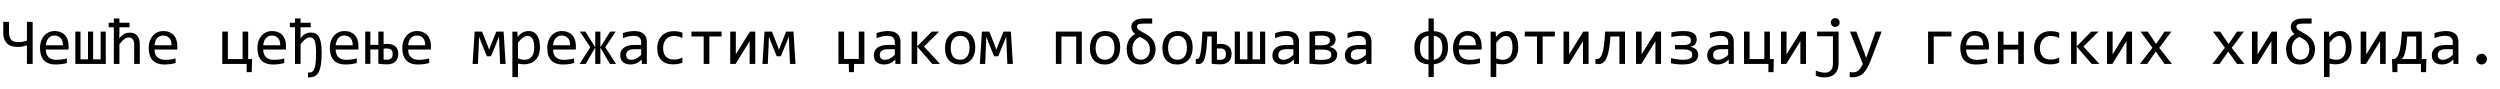 <?xml version="1.0"?>
<svg version="1.1" xmlns="http://www.w3.org/2000/svg" width="1518.978px" height="53.828px"><path fill="#000000" d="M16.367,27.598q-1.055,0.352-2.51,0.635t-3.096,0.283q-2.383,0-4.053-0.625t-2.725-1.777t-1.533-2.754t-0.479-3.574l0-6.484l3.496,0l0,6.211q0,1.504,0.293,2.637t0.938,1.895t1.67,1.152t2.51,0.391q1.543,0,2.998-0.244t2.49-0.635l0-11.406l3.477,0l0,25.527l-3.477,0l0-11.23z M41.702,27.988q0,0.723-0.02,1.211t-0.059,0.918l-13.77,0q0,3.008,1.68,4.619t4.844,1.611q0.859,0,1.719-0.068t1.66-0.186t1.533-0.264t1.357-0.322l0,2.793q-1.387,0.391-3.135,0.635t-3.623,0.244q-2.52,0-4.336-0.684t-2.979-1.982t-1.719-3.184t-0.557-4.268q0-2.07,0.596-3.916t1.738-3.242t2.803-2.217t3.77-0.82q2.051,0,3.633,0.645t2.666,1.826t1.641,2.871t0.557,3.779z M38.167,27.5q0.059-1.309-0.254-2.393t-0.967-1.865t-1.631-1.221t-2.266-0.439q-1.113,0-2.031,0.43t-1.582,1.211t-1.074,1.875t-0.508,2.402l10.312,0z M45.786,19.219l3.125,0l0,16.816l4.551,0l0-16.816l3.125,0l0,16.816l4.551,0l0-16.816l3.125,0l0,19.609l-18.477,0l0-19.609z M72.566,20.02l-0.117,3.242q0.801-0.957,1.572-1.611t1.543-1.064t1.572-0.586t1.66-0.176q2.93,0,4.531,1.787t1.602,5.381l0,11.836l-3.398,0l0-11.562q0-2.246-0.85-3.379t-2.432-1.133q-0.684,0-1.279,0.186t-1.24,0.645t-1.406,1.24t-1.758,1.973l0,12.031l-3.398,0l0-22.246l-3.125,0l0-2.754l3.125,0l0-2.598l3.398,0l0,2.598l6.152,0l0,2.754l-6.152,0l0,3.438z M66.043,19.219z M107.744,27.988q0,0.723-0.02,1.211t-0.059,0.918l-13.77,0q0,3.008,1.68,4.619t4.844,1.611q0.859,0,1.719-0.068t1.66-0.186t1.533-0.264t1.357-0.322l0,2.793q-1.387,0.391-3.135,0.635t-3.623,0.244q-2.52,0-4.336-0.684t-2.979-1.982t-1.719-3.184t-0.557-4.268q0-2.07,0.596-3.916t1.738-3.242t2.803-2.217t3.77-0.82q2.051,0,3.633,0.645t2.666,1.826t1.641,2.871t0.557,3.779z M104.209,27.5q0.059-1.309-0.254-2.393t-0.967-1.865t-1.631-1.221t-2.266-0.439q-1.113,0-2.031,0.43t-1.582,1.211t-1.074,1.875t-0.508,2.402l10.312,0z  M153.159,35.898l-0.195,7.93l-3.086,0l0-5l-14.824,0l0-19.609l3.398,0l0,16.68l8.945,0l0-16.68l3.398,0l0,16.68l2.363,0z M173.787,27.988q0,0.723-0.02,1.211t-0.059,0.918l-13.77,0q0,3.008,1.68,4.619t4.844,1.611q0.859,0,1.719-0.068t1.66-0.186t1.533-0.264t1.357-0.322l0,2.793q-1.387,0.391-3.135,0.635t-3.623,0.244q-2.52,0-4.336-0.684t-2.979-1.982t-1.719-3.184t-0.557-4.268q0-2.07,0.596-3.916t1.738-3.242t2.803-2.217t3.77-0.82q2.051,0,3.633,0.645t2.666,1.826t1.641,2.871t0.557,3.779z M170.252,27.5q0.059-1.309-0.254-2.393t-0.967-1.865t-1.631-1.221t-2.266-0.439q-1.113,0-2.031,0.43t-1.582,1.211t-1.074,1.875t-0.508,2.402l10.312,0z M188.789,13.828l0,2.754l-6.152,0l0,3.438l-0.117,3.203q0.742-0.879,1.475-1.533t1.494-1.074t1.592-0.625t1.787-0.205q1.562,0,2.783,0.557t2.061,1.924t1.279,3.701t0.439,5.83l0,0.039q0,3.398-0.254,5.85t-0.752,4.131t-1.221,2.715t-1.641,1.582t-2.031,0.732t-2.383,0.186l0-2.93q0.762,0,1.416-0.107t1.201-0.498t0.967-1.172t0.713-2.148t0.439-3.398t0.146-4.941l0-0.039q0-2.578-0.225-4.326t-0.674-2.803t-1.152-1.504t-1.66-0.449q-0.684,0-1.279,0.186t-1.24,0.645t-1.406,1.24t-1.758,1.973l0,12.07l-3.398,0l0-22.246l-3.125,0l0-2.754l3.125,0l0-2.598l3.398,0l0,2.598l6.152,0z M176.113,18.867z M217.815,27.988q0,0.723-0.02,1.211t-0.059,0.918l-13.77,0q0,3.008,1.68,4.619t4.844,1.611q0.859,0,1.719-0.068t1.66-0.186t1.533-0.264t1.357-0.322l0,2.793q-1.387,0.391-3.135,0.635t-3.623,0.244q-2.52,0-4.336-0.684t-2.979-1.982t-1.719-3.184t-0.557-4.268q0-2.07,0.596-3.916t1.738-3.242t2.803-2.217t3.77-0.82q2.051,0,3.633,0.645t2.666,1.826t1.641,2.871t0.557,3.779z M214.28,27.5q0.059-1.309-0.254-2.393t-0.967-1.865t-1.631-1.221t-2.266-0.439q-1.113,0-2.031,0.43t-1.582,1.211t-1.074,1.875t-0.508,2.402l10.312,0z M238.579,32.793q0-0.762-0.176-1.387t-0.596-1.055t-1.104-0.664t-1.68-0.234q-0.547,0-0.957,0.02t-0.996,0.059l0,6.621q0.586,0.098,0.977,0.127t0.938,0.029q1.113,0,1.807-0.293t1.094-0.771t0.547-1.123t0.146-1.328z M229.868,19.219l3.203,0l0,7.539q0.566-0.039,1.094-0.068t1.094-0.029q1.777,0,3.047,0.439t2.09,1.24t1.201,1.914t0.381,2.461q0,2.988-1.729,4.688t-5.107,1.699q-1.289,0-2.588-0.088t-2.686-0.303l0-8.672l-4.844,0l0,8.789l-3.125,0l0-19.609l3.125,0l0,8.027l4.844,0l0-8.027z M261.843,27.988q0,0.723-0.02,1.211t-0.059,0.918l-13.77,0q0,3.008,1.68,4.619t4.844,1.611q0.859,0,1.719-0.068t1.66-0.186t1.533-0.264t1.357-0.322l0,2.793q-1.387,0.391-3.135,0.635t-3.623,0.244q-2.52,0-4.336-0.684t-2.979-1.982t-1.719-3.184t-0.557-4.268q0-2.07,0.596-3.916t1.738-3.242t2.803-2.217t3.77-0.82q2.051,0,3.633,0.645t2.666,1.826t1.641,2.871t0.557,3.779z M258.308,27.5q0.059-1.309-0.254-2.393t-0.967-1.865t-1.631-1.221t-2.266-0.439q-1.113,0-2.031,0.43t-1.582,1.211t-1.074,1.875t-0.508,2.402l10.312,0z  M307.219,38.828l-3.359,0l-0.508-12.246l-0.215-4.355l-1.152,3.047l-3.672,8.906l-2.48,0l-3.535-8.555l-1.23-3.398l-0.156,4.609l-0.527,11.992l-3.242,0l1.25-19.609l4.512,0l3.359,8.457l0.918,2.52l0.918-2.52l3.438-8.457l4.453,0z M328.081,28.672q0,2.617-0.732,4.57t-2.021,3.242t-3.047,1.934t-3.809,0.645q-0.938,0-1.865-0.098t-1.885-0.332l0,8.203l-3.398,0l0-27.617l3.027,0l0.215,3.281q1.465-2.012,3.125-2.822t3.594-0.811q1.68,0,2.949,0.703t2.129,1.982t1.289,3.086t0.43,4.033z M324.605,28.828q0-1.543-0.225-2.832t-0.713-2.207t-1.25-1.436t-1.816-0.518q-0.645,0-1.309,0.205t-1.377,0.684t-1.504,1.27t-1.689,1.963l0,9.512q0.938,0.391,1.973,0.615t2.031,0.225q2.754,0,4.316-1.865t1.562-5.615z M349.9,27.988q0,0.723-0.02,1.211t-0.059,0.918l-13.77,0q0,3.008,1.68,4.619t4.844,1.611q0.859,0,1.719-0.068t1.66-0.186t1.533-0.264t1.357-0.322l0,2.793q-1.387,0.391-3.135,0.635t-3.623,0.244q-2.52,0-4.336-0.684t-2.979-1.982t-1.719-3.184t-0.557-4.268q0-2.07,0.596-3.916t1.738-3.242t2.803-2.217t3.77-0.82q2.051,0,3.633,0.645t2.666,1.826t1.641,2.871t0.557,3.779z M346.365,27.5q0.059-1.309-0.254-2.393t-0.967-1.865t-1.631-1.221t-2.266-0.439q-1.113,0-2.031,0.43t-1.582,1.211t-1.074,1.875t-0.508,2.402l10.312,0z M352.344,19.219l3.359,0l5.957,9.453l0-9.453l3.125,0l0,9.453l5.957-9.453l3.359,0l-6.309,9.453l6.465,10.156l-3.711,0l-5.762-9.961l0,9.961l-3.125,0l0-9.961l-5.762,9.961l-3.711,0l6.484-10.156z M389.964,38.828l-0.078-2.637q-1.602,1.582-3.252,2.285t-3.467,0.703q-1.68,0-2.871-0.43t-1.963-1.182t-1.133-1.768t-0.361-2.207q0-2.949,2.197-4.619t6.494-1.67l4.062,0l0-1.719q0-1.738-1.113-2.783t-3.398-1.045q-1.66,0-3.271,0.371t-3.33,1.055l0-3.066q0.645-0.234,1.436-0.459t1.67-0.4t1.836-0.283t1.934-0.107q1.777,0,3.203,0.391t2.412,1.191t1.514,2.012t0.527,2.852l0,13.516l-3.047,0z M389.593,29.902l-4.316,0q-1.27,0-2.188,0.254t-1.504,0.723t-0.869,1.123t-0.283,1.475q0,0.566,0.176,1.084t0.566,0.918t1.016,0.635t1.523,0.234q1.172,0,2.686-0.713t3.193-2.256l0-3.477z M414.615,38.105q-1.328,0.508-2.725,0.752t-2.881,0.244q-4.648,0-7.158-2.52t-2.51-7.363q0-2.324,0.723-4.219t2.031-3.242t3.125-2.08t4.004-0.732q1.523,0,2.852,0.215t2.539,0.703l0,3.242q-1.27-0.664-2.588-0.967t-2.725-0.303q-1.309,0-2.471,0.498t-2.041,1.436t-1.387,2.285t-0.508,3.047q0,3.555,1.729,5.322t4.795,1.768q1.387,0,2.686-0.312t2.51-0.938l0,3.164z M438.426,22.148l-7.441,0l0,16.68l-3.438,0l0-16.68l-7.441,0l0-2.93l18.32,0l0,2.93z M447.08,19.219l0,13.809l8.555-13.809l3.242,0l0,19.609l-3.398,0l0-13.809l-8.555,13.809l-3.242,0l0-19.609l3.398,0z M483.333,38.828l-3.359,0l-0.508-12.246l-0.215-4.355l-1.152,3.047l-3.672,8.906l-2.48,0l-3.535-8.555l-1.23-3.398l-0.156,4.609l-0.527,11.992l-3.242,0l1.25-19.609l4.512,0l3.359,8.457l0.918,2.52l0.918-2.52l3.438-8.457l4.453,0z  M518.807,43.809l-2.969,0l-0.156-4.98l-6.23,0l0-19.609l3.398,0l0,16.602l8.945,0l0-16.602l3.398,0l0,19.609l-6.23,0z M544.063,38.828l-0.078-2.637q-1.602,1.582-3.252,2.285t-3.467,0.703q-1.68,0-2.871-0.43t-1.963-1.182t-1.133-1.768t-0.361-2.207q0-2.949,2.197-4.619t6.494-1.67l4.062,0l0-1.719q0-1.738-1.113-2.783t-3.398-1.045q-1.66,0-3.271,0.371t-3.33,1.055l0-3.066q0.645-0.234,1.436-0.459t1.67-0.4t1.836-0.283t1.934-0.107q1.777,0,3.203,0.391t2.412,1.191t1.514,2.012t0.527,2.852l0,13.516l-3.047,0z M543.692,29.902l-4.316,0q-1.27,0-2.188,0.254t-1.504,0.723t-0.869,1.123t-0.283,1.475q0,0.566,0.176,1.084t0.566,0.918t1.016,0.635t1.523,0.234q1.172,0,2.686-0.713t3.193-2.256l0-3.477z M571.116,38.828l-4.668,0l-9.141-10.508l0,10.508l-3.398,0l0-19.609l3.398,0l0,8.965l8.809-8.965l4.492,0l-9.199,9.043z M592.564,28.867q0,2.285-0.645,4.189t-1.855,3.262t-2.949,2.109t-3.945,0.752q-2.109,0-3.779-0.654t-2.832-1.924t-1.777-3.145t-0.615-4.316q0-2.285,0.645-4.17t1.855-3.242t2.949-2.109t3.945-0.752q2.109,0,3.779,0.654t2.832,1.914t1.777,3.135t0.615,4.297z M589.087,29.023q0-1.816-0.4-3.174t-1.143-2.266t-1.807-1.367t-2.373-0.459q-1.523,0-2.607,0.596t-1.777,1.592t-1.016,2.314t-0.322,2.764q0,1.816,0.4,3.184t1.143,2.275t1.797,1.367t2.383,0.459q1.523,0,2.607-0.596t1.777-1.592t1.016-2.314t0.322-2.783z M615.418,38.828l-3.359,0l-0.508-12.246l-0.215-4.355l-1.152,3.047l-3.672,8.906l-2.48,0l-3.535-8.555l-1.23-3.398l-0.156,4.609l-0.527,11.992l-3.242,0l1.25-19.609l4.512,0l3.359,8.457l0.918,2.52l0.918-2.52l3.438-8.457l4.453,0z  M657.298,38.828l-3.398,0l0-16.641l-8.965,0l0,16.641l-3.398,0l0-19.609l15.762,0l0,19.609z M680.621,28.867q0,2.285-0.645,4.189t-1.855,3.262t-2.949,2.109t-3.945,0.752q-2.109,0-3.779-0.654t-2.832-1.924t-1.777-3.145t-0.615-4.316q0-2.285,0.645-4.17t1.855-3.242t2.949-2.109t3.945-0.752q2.109,0,3.779,0.654t2.832,1.914t1.777,3.135t0.615,4.297z M677.144,29.023q0-1.816-0.4-3.174t-1.143-2.266t-1.807-1.367t-2.373-0.459q-1.523,0-2.607,0.596t-1.777,1.592t-1.016,2.314t-0.322,2.764q0,1.816,0.4,3.184t1.143,2.275t1.797,1.367t2.383,0.459q1.523,0,2.607-0.596t1.777-1.592t1.016-2.314t0.322-2.783z M689.725,20.625q-0.547-0.352-0.977-0.83t-0.732-1.055t-0.459-1.201t-0.156-1.27q0-1.055,0.439-1.982t1.367-1.602t2.344-1.064t3.35-0.391l5.156,0l0,3.125l-5.371,0q-1.094,0-1.836,0.117t-1.191,0.352t-0.645,0.566t-0.195,0.762q0,0.469,0.137,0.83t0.41,0.664t0.693,0.596t1.006,0.625l3.516,2.031q1.602,0.918,2.666,1.992t1.709,2.227t0.908,2.363t0.264,2.402q0,1.016-0.195,2.09t-0.645,2.109t-1.162,1.963t-1.738,1.621t-2.393,1.104t-3.105,0.41q-2.168,0-3.74-0.742t-2.588-2.012t-1.504-2.988t-0.488-3.691q0-1.66,0.381-3.076t1.064-2.559t1.631-2.021t2.08-1.465z M692.615,22.383q-2.168,0.957-3.369,2.744t-1.201,4.346q0,1.523,0.312,2.783t0.957,2.148t1.621,1.377t2.305,0.488q1.25,0,2.256-0.479t1.709-1.309t1.074-1.963t0.371-2.441q0-1.074-0.215-1.992t-0.693-1.729t-1.27-1.523t-1.963-1.377z M724.649,28.867q0,2.285-0.645,4.189t-1.855,3.262t-2.949,2.109t-3.945,0.752q-2.109,0-3.779-0.654t-2.832-1.924t-1.777-3.145t-0.615-4.316q0-2.285,0.645-4.17t1.855-3.242t2.949-2.109t3.945-0.752q2.109,0,3.779,0.654t2.832,1.914t1.777,3.135t0.615,4.297z M721.173,29.023q0-1.816-0.4-3.174t-1.143-2.266t-1.807-1.367t-2.373-0.459q-1.523,0-2.607,0.596t-1.777,1.592t-1.016,2.314t-0.322,2.764q0,1.816,0.4,3.184t1.143,2.275t1.797,1.367t2.383,0.459q1.523,0,2.607-0.596t1.777-1.592t1.016-2.314t0.322-2.783z M744.905,32.793q0-0.605-0.137-1.201t-0.557-1.133t-1.143-0.781t-1.719-0.244q-0.547,0-0.957,0.02t-0.996,0.059l0,6.68q0.586,0.098,0.977,0.127t0.938,0.029q1.055,0,1.748-0.273t1.104-0.742t0.576-1.123t0.166-1.416z M739.398,26.758q0.566-0.039,1.094-0.068t1.094-0.029q1.777,0,3.047,0.459t2.09,1.26t1.201,1.914t0.381,2.441q0,2.969-1.729,4.668t-5.107,1.699q-1.289,0-2.588-0.088t-2.686-0.303l0-16.602l-2.598,0q-0.195,3.945-0.488,6.777t-0.693,4.756t-0.947,3.037t-1.279,1.641t-1.65,0.576t-2.07-0.186l0.156-2.852q0.605,0.059,1.084-0.088t0.85-0.723t0.654-1.68t0.518-2.969t0.43-4.609t0.391-6.572l8.848,0l0,7.539z M750.24,19.219l3.125,0l0,16.816l4.551,0l0-16.816l3.125,0l0,16.816l4.551,0l0-16.816l3.125,0l0,19.609l-18.477,0l0-19.609z M786.219,38.828l-0.078-2.637q-1.602,1.582-3.252,2.285t-3.467,0.703q-1.68,0-2.871-0.43t-1.963-1.182t-1.133-1.768t-0.361-2.207q0-2.949,2.197-4.619t6.494-1.67l4.062,0l0-1.719q0-1.738-1.113-2.783t-3.398-1.045q-1.66,0-3.271,0.371t-3.33,1.055l0-3.066q0.645-0.234,1.436-0.459t1.67-0.4t1.836-0.283t1.934-0.107q1.777,0,3.203,0.391t2.412,1.191t1.514,2.012t0.527,2.852l0,13.516l-3.047,0z M785.848,29.902l-4.316,0q-1.27,0-2.188,0.254t-1.504,0.723t-0.869,1.123t-0.283,1.475q0,0.566,0.176,1.084t0.566,0.918t1.016,0.635t1.523,0.234q1.172,0,2.686-0.713t3.193-2.256l0-3.477z M812.471,33.105q0,1.348-0.566,2.461t-1.758,1.904t-3.018,1.23t-4.346,0.439q-1.66,0-3.535-0.127t-3.613-0.342l0-19.355q1.836-0.215,3.721-0.332t4.072-0.117q3.965,0,6.025,1.299t2.061,3.74q0,1.66-0.957,2.852t-2.891,1.758q0.938,0.156,1.807,0.518t1.533,0.938t1.064,1.357t0.4,1.777z M808.038,24.59q0-0.684-0.273-1.23t-0.869-0.938t-1.562-0.596t-2.334-0.205q-1.23,0-2.148,0.049t-1.816,0.166l0,5.664l3.945,0q5.059,0,5.059-2.91z M808.878,33.184q0-1.523-1.377-2.295t-4.287-0.771l-4.18,0l0,5.996q0.957,0.156,1.895,0.215t2.148,0.059q1.738,0,2.861-0.234t1.777-0.664t0.908-1.016t0.254-1.289z M830.247,38.828l-0.078-2.637q-1.602,1.582-3.252,2.285t-3.467,0.703q-1.68,0-2.871-0.43t-1.963-1.182t-1.133-1.768t-0.361-2.207q0-2.949,2.197-4.619t6.494-1.67l4.062,0l0-1.719q0-1.738-1.113-2.783t-3.398-1.045q-1.66,0-3.271,0.371t-3.33,1.055l0-3.066q0.645-0.234,1.436-0.459t1.67-0.4t1.836-0.283t1.934-0.107q1.777,0,3.203,0.391t2.412,1.191t1.514,2.012t0.527,2.852l0,13.516l-3.047,0z M829.876,29.902l-4.316,0q-1.27,0-2.188,0.254t-1.504,0.723t-0.869,1.123t-0.283,1.475q0,0.566,0.176,1.084t0.566,0.918t1.016,0.635t1.523,0.234q1.172,0,2.686-0.713t3.193-2.256l0-3.477z  M871.151,46.836l-3.203,0l0-7.734q-4.316-0.234-6.455-2.598t-2.139-7.402q0-2.52,0.625-4.346t1.758-3.047t2.715-1.885t3.496-0.879l0-7.715l3.203,0l0,7.676q2.148,0.156,3.76,0.771t2.695,1.797t1.631,3.008t0.547,4.385q0,2.637-0.674,4.492t-1.846,3.057t-2.744,1.826t-3.369,0.82l0,7.773z M867.948,21.699q-1.348,0.195-2.383,0.791t-1.66,1.572t-0.889,2.227t-0.264,2.656q0,1.738,0.293,3.027t0.928,2.197t1.611,1.436t2.363,0.703l0-14.609z M871.151,36.309q1.348-0.195,2.363-0.781t1.641-1.543t0.928-2.207t0.303-2.715q0-1.895-0.342-3.223t-1.006-2.197t-1.641-1.318t-2.246-0.625l0,14.609z M900.255,27.988q0,0.723-0.02,1.211t-0.059,0.918l-13.77,0q0,3.008,1.68,4.619t4.844,1.611q0.859,0,1.719-0.068t1.66-0.186t1.533-0.264t1.357-0.322l0,2.793q-1.387,0.391-3.135,0.635t-3.623,0.244q-2.52,0-4.336-0.684t-2.979-1.982t-1.719-3.184t-0.557-4.268q0-2.07,0.596-3.916t1.738-3.242t2.803-2.217t3.77-0.82q2.051,0,3.633,0.645t2.666,1.826t1.641,2.871t0.557,3.779z M896.72,27.5q0.059-1.309-0.254-2.393t-0.967-1.865t-1.631-1.221t-2.266-0.439q-1.113,0-2.031,0.43t-1.582,1.211t-1.074,1.875t-0.508,2.402l10.312,0z M922.464,28.672q0,2.617-0.732,4.57t-2.021,3.242t-3.047,1.934t-3.809,0.645q-0.938,0-1.865-0.098t-1.885-0.332l0,8.203l-3.398,0l0-27.617l3.027,0l0.215,3.281q1.465-2.012,3.125-2.822t3.594-0.811q1.68,0,2.949,0.703t2.129,1.982t1.289,3.086t0.43,4.033z M918.988,28.828q0-1.543-0.225-2.832t-0.713-2.207t-1.25-1.436t-1.816-0.518q-0.645,0-1.309,0.205t-1.377,0.684t-1.504,1.27t-1.689,1.963l0,9.512q0.938,0.391,1.973,0.615t2.031,0.225q2.754,0,4.316-1.865t1.562-5.615z M944.752,22.148l-7.441,0l0,16.68l-3.438,0l0-16.68l-7.441,0l0-2.93l18.32,0l0,2.93z M953.407,19.219l0,13.809l8.555-13.809l3.242,0l0,19.609l-3.398,0l0-13.809l-8.555,13.809l-3.242,0l0-19.609l3.398,0z M987.335,38.828l-3.398,0l0-16.68l-5.469,0q-0.234,4.023-0.693,6.895t-1.104,4.795t-1.465,3.027t-1.768,1.602t-2.002,0.488t-2.168-0.283l0.156-2.812q0.781,0.078,1.465-0.078t1.27-0.752t1.064-1.719t0.869-2.998t0.674-4.6t0.459-6.494l12.109,0l0,19.609z M997.435,19.219l0,13.809l8.555-13.809l3.242,0l0,19.609l-3.398,0l0-13.809l-8.555,13.809l-3.242,0l0-19.609l3.398,0z M1015.25,35.312q0.859,0.234,1.836,0.41t1.934,0.312t1.846,0.205t1.592,0.068q1.66,0,2.764-0.215t1.758-0.615t0.928-0.977t0.273-1.299q0-0.703-0.244-1.279t-0.879-1.006t-1.729-0.664t-2.793-0.234l-4.805,0l0-2.637l4.785,0q1.484,0,2.432-0.195t1.494-0.566t0.742-0.898t0.195-1.211q0-0.664-0.244-1.182t-0.811-0.879t-1.504-0.557t-2.324-0.195q-1.523,0-3.34,0.215t-3.633,0.625l0-2.871q0.801-0.176,1.729-0.332t1.885-0.254t1.904-0.156t1.807-0.059q2.305,0,3.848,0.381t2.48,1.064t1.328,1.621t0.391,2.051q0,0.82-0.234,1.553t-0.723,1.318t-1.24,0.996t-1.807,0.586q1.055,0.156,1.953,0.518t1.553,0.957t1.035,1.416t0.381,1.875q0,1.289-0.498,2.393t-1.631,1.895t-2.988,1.24t-4.551,0.449q-0.723,0-1.592-0.049t-1.797-0.137t-1.826-0.215t-1.68-0.303l0-3.164z M1050.389,38.828l-0.078-2.637q-1.602,1.582-3.252,2.285t-3.467,0.703q-1.68,0-2.871-0.43t-1.963-1.182t-1.133-1.768t-0.361-2.207q0-2.949,2.197-4.619t6.494-1.67l4.062,0l0-1.719q0-1.738-1.113-2.783t-3.398-1.045q-1.66,0-3.271,0.371t-3.33,1.055l0-3.066q0.645-0.234,1.436-0.459t1.67-0.4t1.836-0.283t1.934-0.107q1.777,0,3.203,0.391t2.412,1.191t1.514,2.012t0.527,2.852l0,13.516l-3.047,0z M1050.018,29.902l-4.316,0q-1.27,0-2.188,0.254t-1.504,0.723t-0.869,1.123t-0.283,1.475q0,0.566,0.176,1.084t0.566,0.918t1.016,0.635t1.523,0.234q1.172,0,2.686-0.713t3.193-2.256l0-3.477z M1077.755,35.898l-0.195,7.93l-3.086,0l0-5l-14.824,0l0-19.609l3.398,0l0,16.68l8.945,0l0-16.68l3.398,0l0,16.68l2.363,0z M1085.492,19.219l0,13.809l8.555-13.809l3.242,0l0,19.609l-3.398,0l0-13.809l-8.555,13.809l-3.242,0l0-19.609l3.398,0z M1117.115,19.219l0,19.258q0,2.051-0.586,3.643t-1.68,2.686t-2.686,1.66t-3.584,0.566q-1.445,0-2.822-0.264t-2.49-0.732l0-3.242q0.605,0.312,1.299,0.566t1.426,0.43t1.475,0.264t1.445,0.088q2.227,0,3.496-1.406t1.27-4.141l0-16.562l-9.609,0l0-2.812l13.047,0z M1115.064,10.996q0.566,0,1.055,0.205t0.85,0.576t0.566,0.859t0.205,1.035q0,0.566-0.205,1.045t-0.566,0.85t-0.85,0.576t-1.055,0.205t-1.055-0.205t-0.85-0.576t-0.566-0.85t-0.205-1.045q0-0.547,0.205-1.035t0.566-0.859t0.85-0.576t1.055-0.205z M1143.29,19.219l-6.68,17.539q-1.035,2.676-2.139,4.609t-2.412,3.174t-2.871,1.826t-3.496,0.586q-0.508,0-0.918-0.02t-0.898-0.059l0-3.086q0.43,0.059,0.938,0.107t1.074,0.049q0.938,0,1.748-0.273t1.533-0.889t1.387-1.592t1.289-2.363l-7.832-19.609l3.867,0l4.961,12.969l0.996,3.047l1.133-3.125l4.59-12.891l3.73,0z  M1174.916,22.148l0,16.68l-3.438,0l0-19.609l14.199,0l0,2.93l-10.762,0z M1208.453,27.988q0,0.723-0.02,1.211t-0.059,0.918l-13.77,0q0,3.008,1.68,4.619t4.844,1.611q0.859,0,1.719-0.068t1.66-0.186t1.533-0.264t1.357-0.322l0,2.793q-1.387,0.391-3.135,0.635t-3.623,0.244q-2.52,0-4.336-0.684t-2.979-1.982t-1.719-3.184t-0.557-4.268q0-2.07,0.596-3.916t1.738-3.242t2.803-2.217t3.77-0.82q2.051,0,3.633,0.645t2.666,1.826t1.641,2.871t0.557,3.779z M1204.918,27.5q0.059-1.309-0.254-2.393t-0.967-1.865t-1.631-1.221t-2.266-0.439q-1.113,0-2.031,0.43t-1.582,1.211t-1.074,1.875t-0.508,2.402l10.312,0z M1229.667,38.828l-3.398,0l0-8.672l-8.965,0l0,8.672l-3.398,0l0-19.609l3.398,0l0,7.969l8.965,0l0-7.969l3.398,0l0,19.609z M1251.153,38.105q-1.328,0.508-2.725,0.752t-2.881,0.244q-4.648,0-7.158-2.52t-2.51-7.363q0-2.324,0.723-4.219t2.031-3.242t3.125-2.08t4.004-0.732q1.523,0,2.852,0.215t2.539,0.703l0,3.242q-1.27-0.664-2.588-0.967t-2.725-0.303q-1.309,0-2.471,0.498t-2.041,1.436t-1.387,2.285t-0.508,3.047q0,3.555,1.729,5.322t4.795,1.768q1.387,0,2.686-0.312t2.51-0.938l0,3.164z M1275.57,38.828l-4.668,0l-9.141-10.508l0,10.508l-3.398,0l0-19.609l3.398,0l0,8.965l8.809-8.965l4.492,0l-9.199,9.043z M1283.619,19.219l0,13.809l8.555-13.809l3.242,0l0,19.609l-3.398,0l0-13.809l-8.555,13.809l-3.242,0l0-19.609l3.398,0z M1319.637,38.828l-4.512,0l-5.293-7.48l-5.234,7.48l-4.395,0l7.598-9.844l-7.246-9.766l4.355,0l5.156,7.539l5.059-7.539l4.199,0l-7.363,9.844z  M1363.666,38.828l-4.512,0l-5.293-7.48l-5.234,7.48l-4.395,0l7.598-9.844l-7.246-9.766l4.355,0l5.156,7.539l5.059-7.539l4.199,0l-7.363,9.844z M1371.676,19.219l0,13.809l8.555-13.809l3.242,0l0,19.609l-3.398,0l0-13.809l-8.555,13.809l-3.242,0l0-19.609l3.398,0z M1394.178,20.625q-0.547-0.352-0.977-0.83t-0.732-1.055t-0.459-1.201t-0.156-1.27q0-1.055,0.439-1.982t1.367-1.602t2.344-1.064t3.35-0.391l5.156,0l0,3.125l-5.371,0q-1.094,0-1.836,0.117t-1.191,0.352t-0.645,0.566t-0.195,0.762q0,0.469,0.137,0.83t0.41,0.664t0.693,0.596t1.006,0.625l3.516,2.031q1.602,0.918,2.666,1.992t1.709,2.227t0.908,2.363t0.264,2.402q0,1.016-0.195,2.09t-0.645,2.109t-1.162,1.963t-1.738,1.621t-2.393,1.104t-3.105,0.41q-2.168,0-3.74-0.742t-2.588-2.012t-1.504-2.988t-0.488-3.691q0-1.66,0.381-3.076t1.064-2.559t1.631-2.021t2.08-1.465z M1397.069,22.383q-2.168,0.957-3.369,2.744t-1.201,4.346q0,1.523,0.312,2.783t0.957,2.148t1.621,1.377t2.305,0.488q1.25,0,2.256-0.479t1.709-1.309t1.074-1.963t0.371-2.441q0-1.074-0.215-1.992t-0.693-1.729t-1.27-1.523t-1.963-1.377z M1428.79,28.672q0,2.617-0.732,4.57t-2.021,3.242t-3.047,1.934t-3.809,0.645q-0.938,0-1.865-0.098t-1.885-0.332l0,8.203l-3.398,0l0-27.617l3.027,0l0.215,3.281q1.465-2.012,3.125-2.822t3.594-0.811q1.68,0,2.949,0.703t2.129,1.982t1.289,3.086t0.43,4.033z M1425.314,28.828q0-1.543-0.225-2.832t-0.713-2.207t-1.25-1.436t-1.816-0.518q-0.645,0-1.309,0.205t-1.377,0.684t-1.504,1.27t-1.689,1.963l0,9.512q0.938,0.391,1.973,0.615t2.031,0.225q2.754,0,4.316-1.865t1.562-5.615z M1437.719,19.219l0,13.809l8.555-13.809l3.242,0l0,19.609l-3.398,0l0-13.809l-8.555,13.809l-3.242,0l0-19.609l3.398,0z M1468.053,22.148l-5.469,0q-0.195,3.359-0.508,5.723t-0.732,3.965t-0.967,2.559t-1.211,1.504l8.887,0l0-13.75z M1474.264,35.898l-0.215,7.93l-3.105,0l0-5l-14.297,0l0,5l-3.066,0l-0.195-7.93l0.273,0q0.742,0,1.406-0.234t1.23-0.889t1.045-1.816t0.859-3.008t0.664-4.482t0.479-6.25l12.109,0l0,16.68l2.812,0z M1490.673,38.828l-0.078-2.637q-1.602,1.582-3.252,2.285t-3.467,0.703q-1.68,0-2.871-0.43t-1.963-1.182t-1.133-1.768t-0.361-2.207q0-2.949,2.197-4.619t6.494-1.67l4.062,0l0-1.719q0-1.738-1.113-2.783t-3.398-1.045q-1.66,0-3.271,0.371t-3.33,1.055l0-3.066q0.645-0.234,1.436-0.459t1.67-0.4t1.836-0.283t1.934-0.107q1.777,0,3.203,0.391t2.412,1.191t1.514,2.012t0.527,2.852l0,13.516l-3.047,0z M1490.302,29.902l-4.316,0q-1.27,0-2.188,0.254t-1.504,0.723t-0.869,1.123t-0.283,1.475q0,0.566,0.176,1.084t0.566,0.918t1.016,0.635t1.523,0.234q1.172,0,2.686-0.713t3.193-2.256l0-3.477z M1507.804,32.676q0.664,0,1.26,0.254t1.035,0.703t0.693,1.045t0.254,1.279q0,0.664-0.254,1.25t-0.693,1.025t-1.035,0.693t-1.26,0.254q-0.684,0-1.27-0.254t-1.025-0.693t-0.693-1.025t-0.254-1.25q0-0.684,0.254-1.279t0.693-1.045t1.025-0.703t1.27-0.254z"/></svg>
